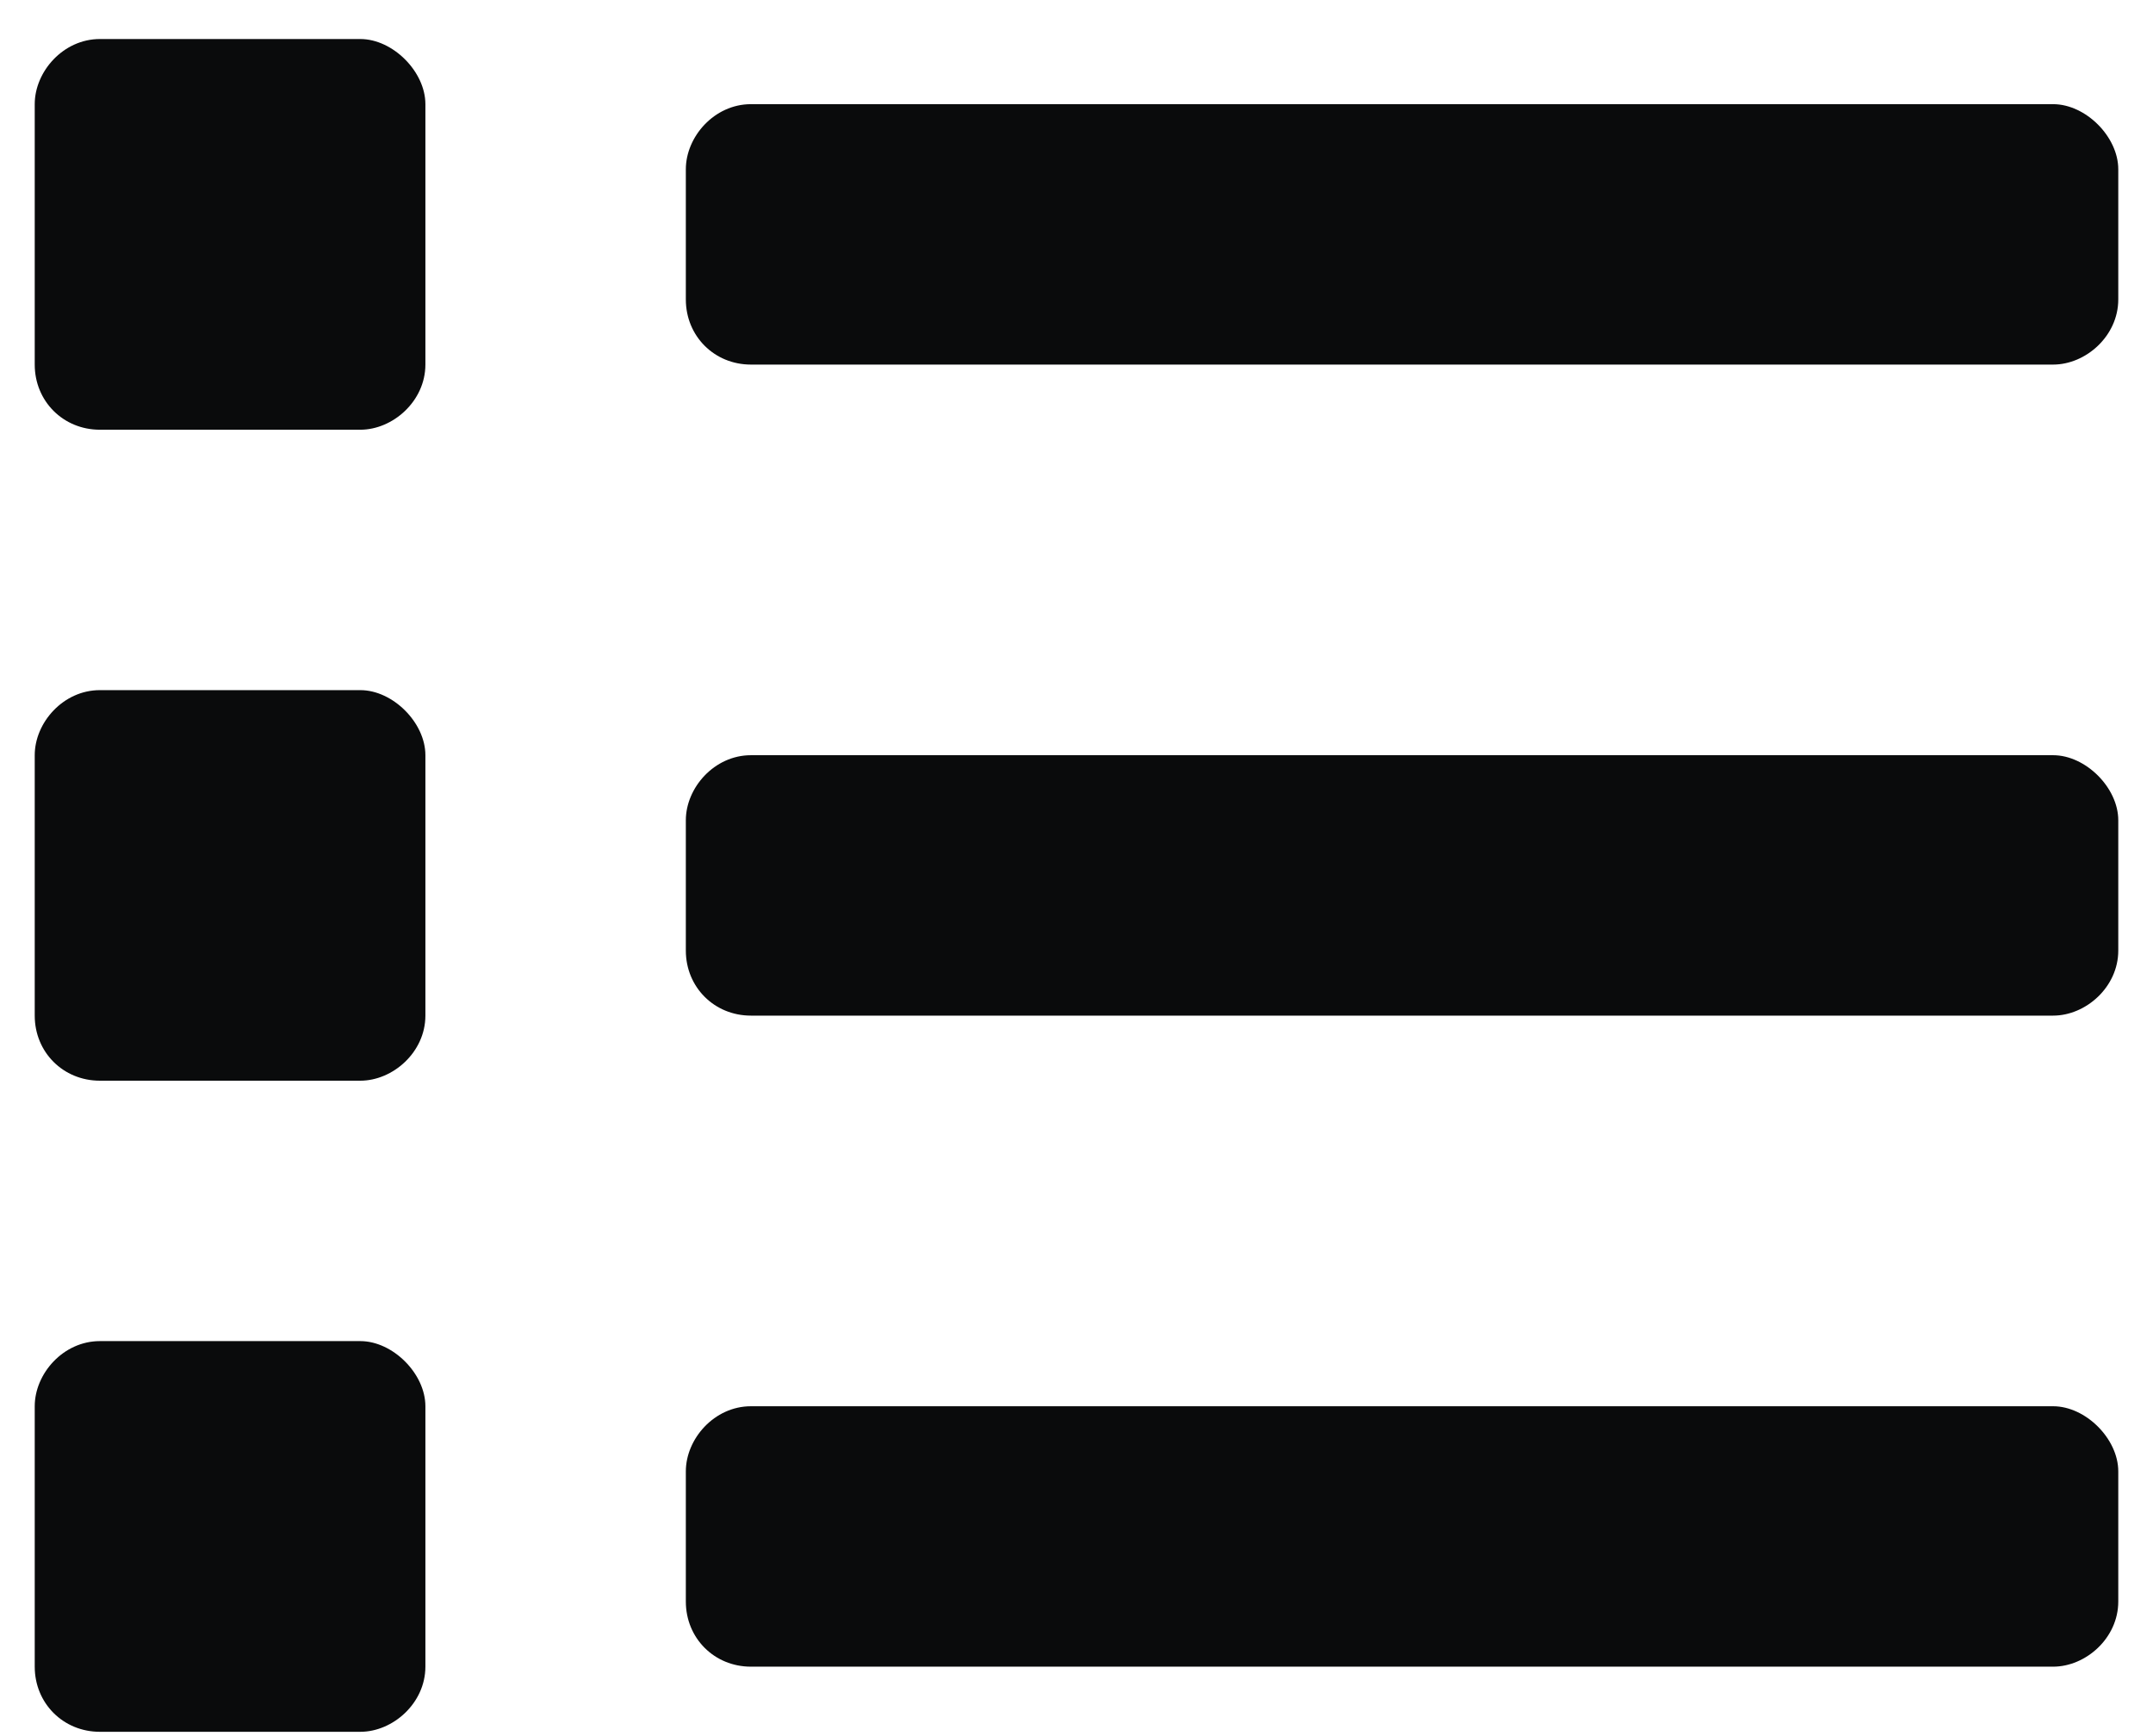 <svg width="31" height="25" viewBox="0 0 31 25" fill="none" xmlns="http://www.w3.org/2000/svg">
<path d="M5.188 19.312C5.656 19.312 6.125 19.781 6.125 20.25V24C6.125 24.527 5.656 24.938 5.188 24.938H1.438C0.91 24.938 0.5 24.527 0.5 24V20.25C0.5 19.781 0.91 19.312 1.438 19.312H5.188ZM5.188 0.562C5.656 0.562 6.125 1.031 6.125 1.5V5.25C6.125 5.777 5.656 6.188 5.188 6.188H1.438C0.91 6.188 0.5 5.777 0.5 5.25V1.5C0.5 1.031 0.91 0.562 1.438 0.562H5.188ZM5.188 9.938C5.656 9.938 6.125 10.406 6.125 10.875V14.625C6.125 15.152 5.656 15.562 5.188 15.562H1.438C0.91 15.562 0.5 15.152 0.5 14.625V10.875C0.5 10.406 0.91 9.938 1.438 9.938H5.188ZM29.562 20.25C30.031 20.25 30.5 20.719 30.5 21.188V23.062C30.5 23.59 30.031 24 29.562 24H10.812C10.285 24 9.875 23.59 9.875 23.062V21.188C9.875 20.719 10.285 20.25 10.812 20.25H29.562ZM29.562 1.5C30.031 1.5 30.5 1.969 30.5 2.438V4.312C30.5 4.84 30.031 5.25 29.562 5.25H10.812C10.285 5.25 9.875 4.84 9.875 4.312V2.438C9.875 1.969 10.285 1.5 10.812 1.5H29.562ZM29.562 10.875C30.031 10.875 30.5 11.344 30.5 11.812V13.688C30.5 14.215 30.031 14.625 29.562 14.625H10.812C10.285 14.625 9.875 14.215 9.875 13.688V11.812C9.875 11.344 10.285 10.875 10.812 10.875H29.562Z" fill="#0A0B0C"/>
</svg>
